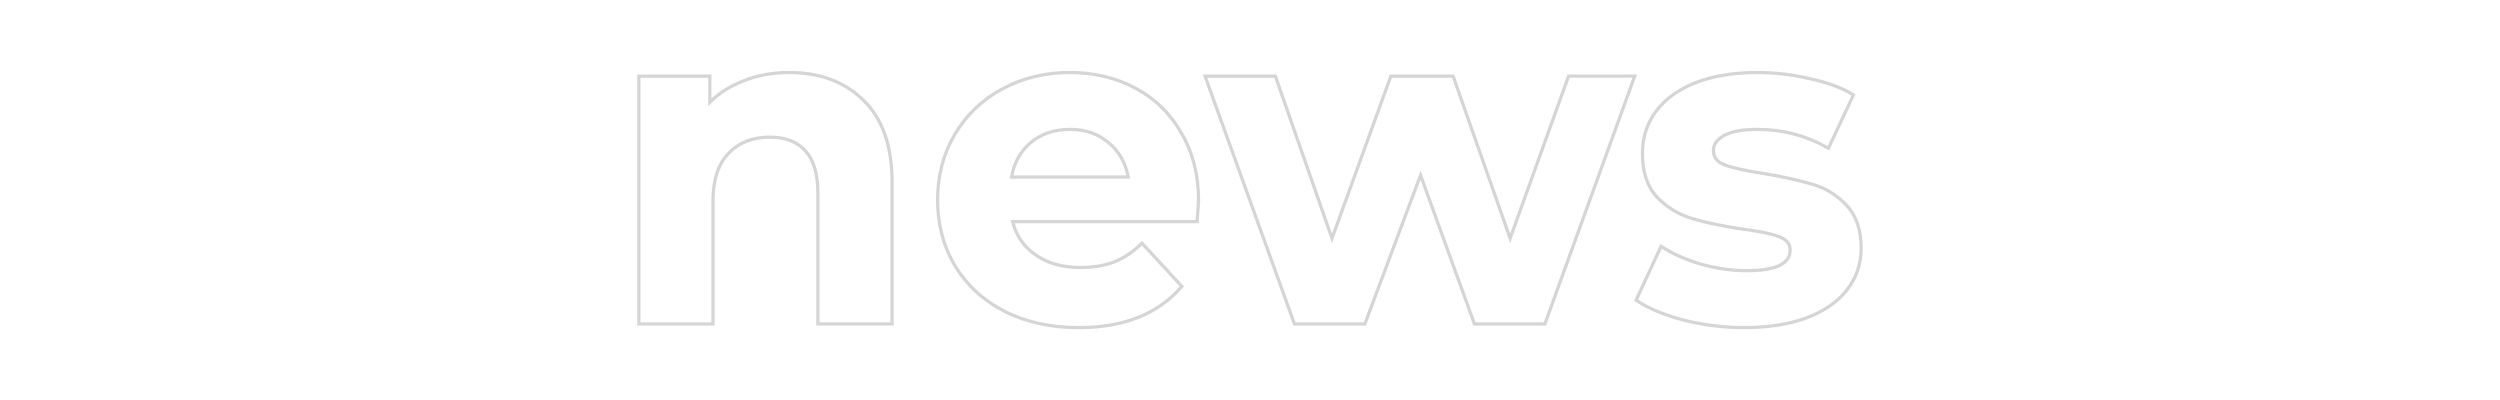 <?xml version="1.0" encoding="UTF-8"?>
<svg xmlns="http://www.w3.org/2000/svg" id="Warstwa_1" viewBox="0 0 770 123.22">
  <defs>
    <style>.cls-1{fill:none;stroke:#d5d5d5;}</style>
  </defs>
  <path class="cls-1" d="m274.26,99.77h.5v-43.62c0-11.1-2.92-19.55-8.83-25.28-5.8-5.71-13.45-8.54-22.89-8.54-5.19,0-9.97.9-14.33,2.7-3.94,1.54-7.31,3.71-10.09,6.5v-8.07h-21.86v76.32h22.84v-37.74c0-6.65,1.62-11.54,4.76-14.77h0c3.16-3.34,7.4-5.03,12.8-5.03,4.84,0,8.47,1.46,10.96,4.31h0s0,0,0,0c2.5,2.76,3.79,7.05,3.79,12.96v40.26h22.34Zm93.98-31.5h.46l.04-.46c.28-3.62.42-5.61.42-5.92,0-7.91-1.74-14.86-5.25-20.83-3.41-6.05-8.14-10.69-14.2-13.91-6.05-3.22-12.81-4.82-20.25-4.82s-14.58,1.7-20.82,5.1c-6.15,3.31-11.02,7.99-14.61,14.04h0c-3.5,5.97-5.25,12.68-5.25,20.14s1.79,14.31,5.39,20.28c3.6,5.96,8.71,10.65,15.32,14.05h0c6.61,3.31,14.21,4.96,22.76,4.96,13.73,0,24.24-4.09,31.46-12.35l.3-.34-.3-.33-11.62-12.6-.35-.38-.37.35c-2.57,2.48-5.36,4.31-8.37,5.49-2.92,1.09-6.31,1.65-10.18,1.65-5.61,0-10.27-1.33-13.99-3.97-3.56-2.51-5.87-5.89-6.94-10.15h56.35Zm-26.65-24.2h0c3.12,2.61,5.09,6.08,5.89,10.46h-35.92c.8-4.47,2.77-7.99,5.89-10.6,3.26-2.72,7.29-4.08,12.14-4.08s8.73,1.41,11.99,4.22Zm161.67-19.95l.24-.67h-20.38l-.12.33-17.87,49.64-17.45-49.63-.12-.33h-19.18l-.12.33-18,49.64-17.32-49.63-.12-.34h-21.65l.24.67,27.16,75.32.12.33h21.7l.12-.32,17.02-45.49,16.48,45.48.12.33h21.7l.12-.33,27.3-75.32Zm15.46,74.51h0c6.01,1.51,12.17,2.26,18.46,2.26,7.42,0,13.82-.99,19.21-2.97h0c5.48-2.08,9.67-4.97,12.54-8.7,2.87-3.73,4.3-7.99,4.3-12.76,0-5.59-1.47-10.02-4.48-13.22-2.95-3.14-6.43-5.29-10.44-6.44-3.95-1.22-9.01-2.35-15.18-3.37h0c-5.5-.84-9.47-1.72-11.94-2.64-1.2-.44-2.05-1.04-2.61-1.76-.55-.72-.84-1.6-.84-2.67,0-1.82,1.01-3.35,3.24-4.6,2.22-1.24,5.62-1.9,10.26-1.9,7.76,0,14.91,1.85,21.45,5.54l.47.26.23-.49,7.28-15.54.19-.41-.39-.23c-3.51-2.09-7.95-3.69-13.31-4.82-5.26-1.22-10.57-1.83-15.93-1.83-7.23,0-13.55,1.03-18.94,3.11h0c-5.3,2.08-9.39,5.03-12.26,8.85h0c-2.77,3.73-4.16,8.04-4.16,12.9,0,5.78,1.47,10.3,4.48,13.5h0c3.04,3.15,6.62,5.34,10.71,6.58,4.04,1.22,9.16,2.3,15.33,3.24h.01c5.22.65,9.04,1.44,11.51,2.35,1.21.45,2.06,1.02,2.62,1.7.55.67.83,1.48.83,2.45,0,1.05-.26,1.96-.78,2.72-.52.77-1.31,1.43-2.41,1.97-2.21,1.09-5.58,1.66-10.17,1.66s-9.14-.65-13.86-1.94c-4.72-1.39-8.74-3.15-12.05-5.26l-.48-.31-.24.52-7.28,15.68-.18.39.36.24c3.61,2.37,8.42,4.35,14.43,5.95Z"></path>
</svg>

